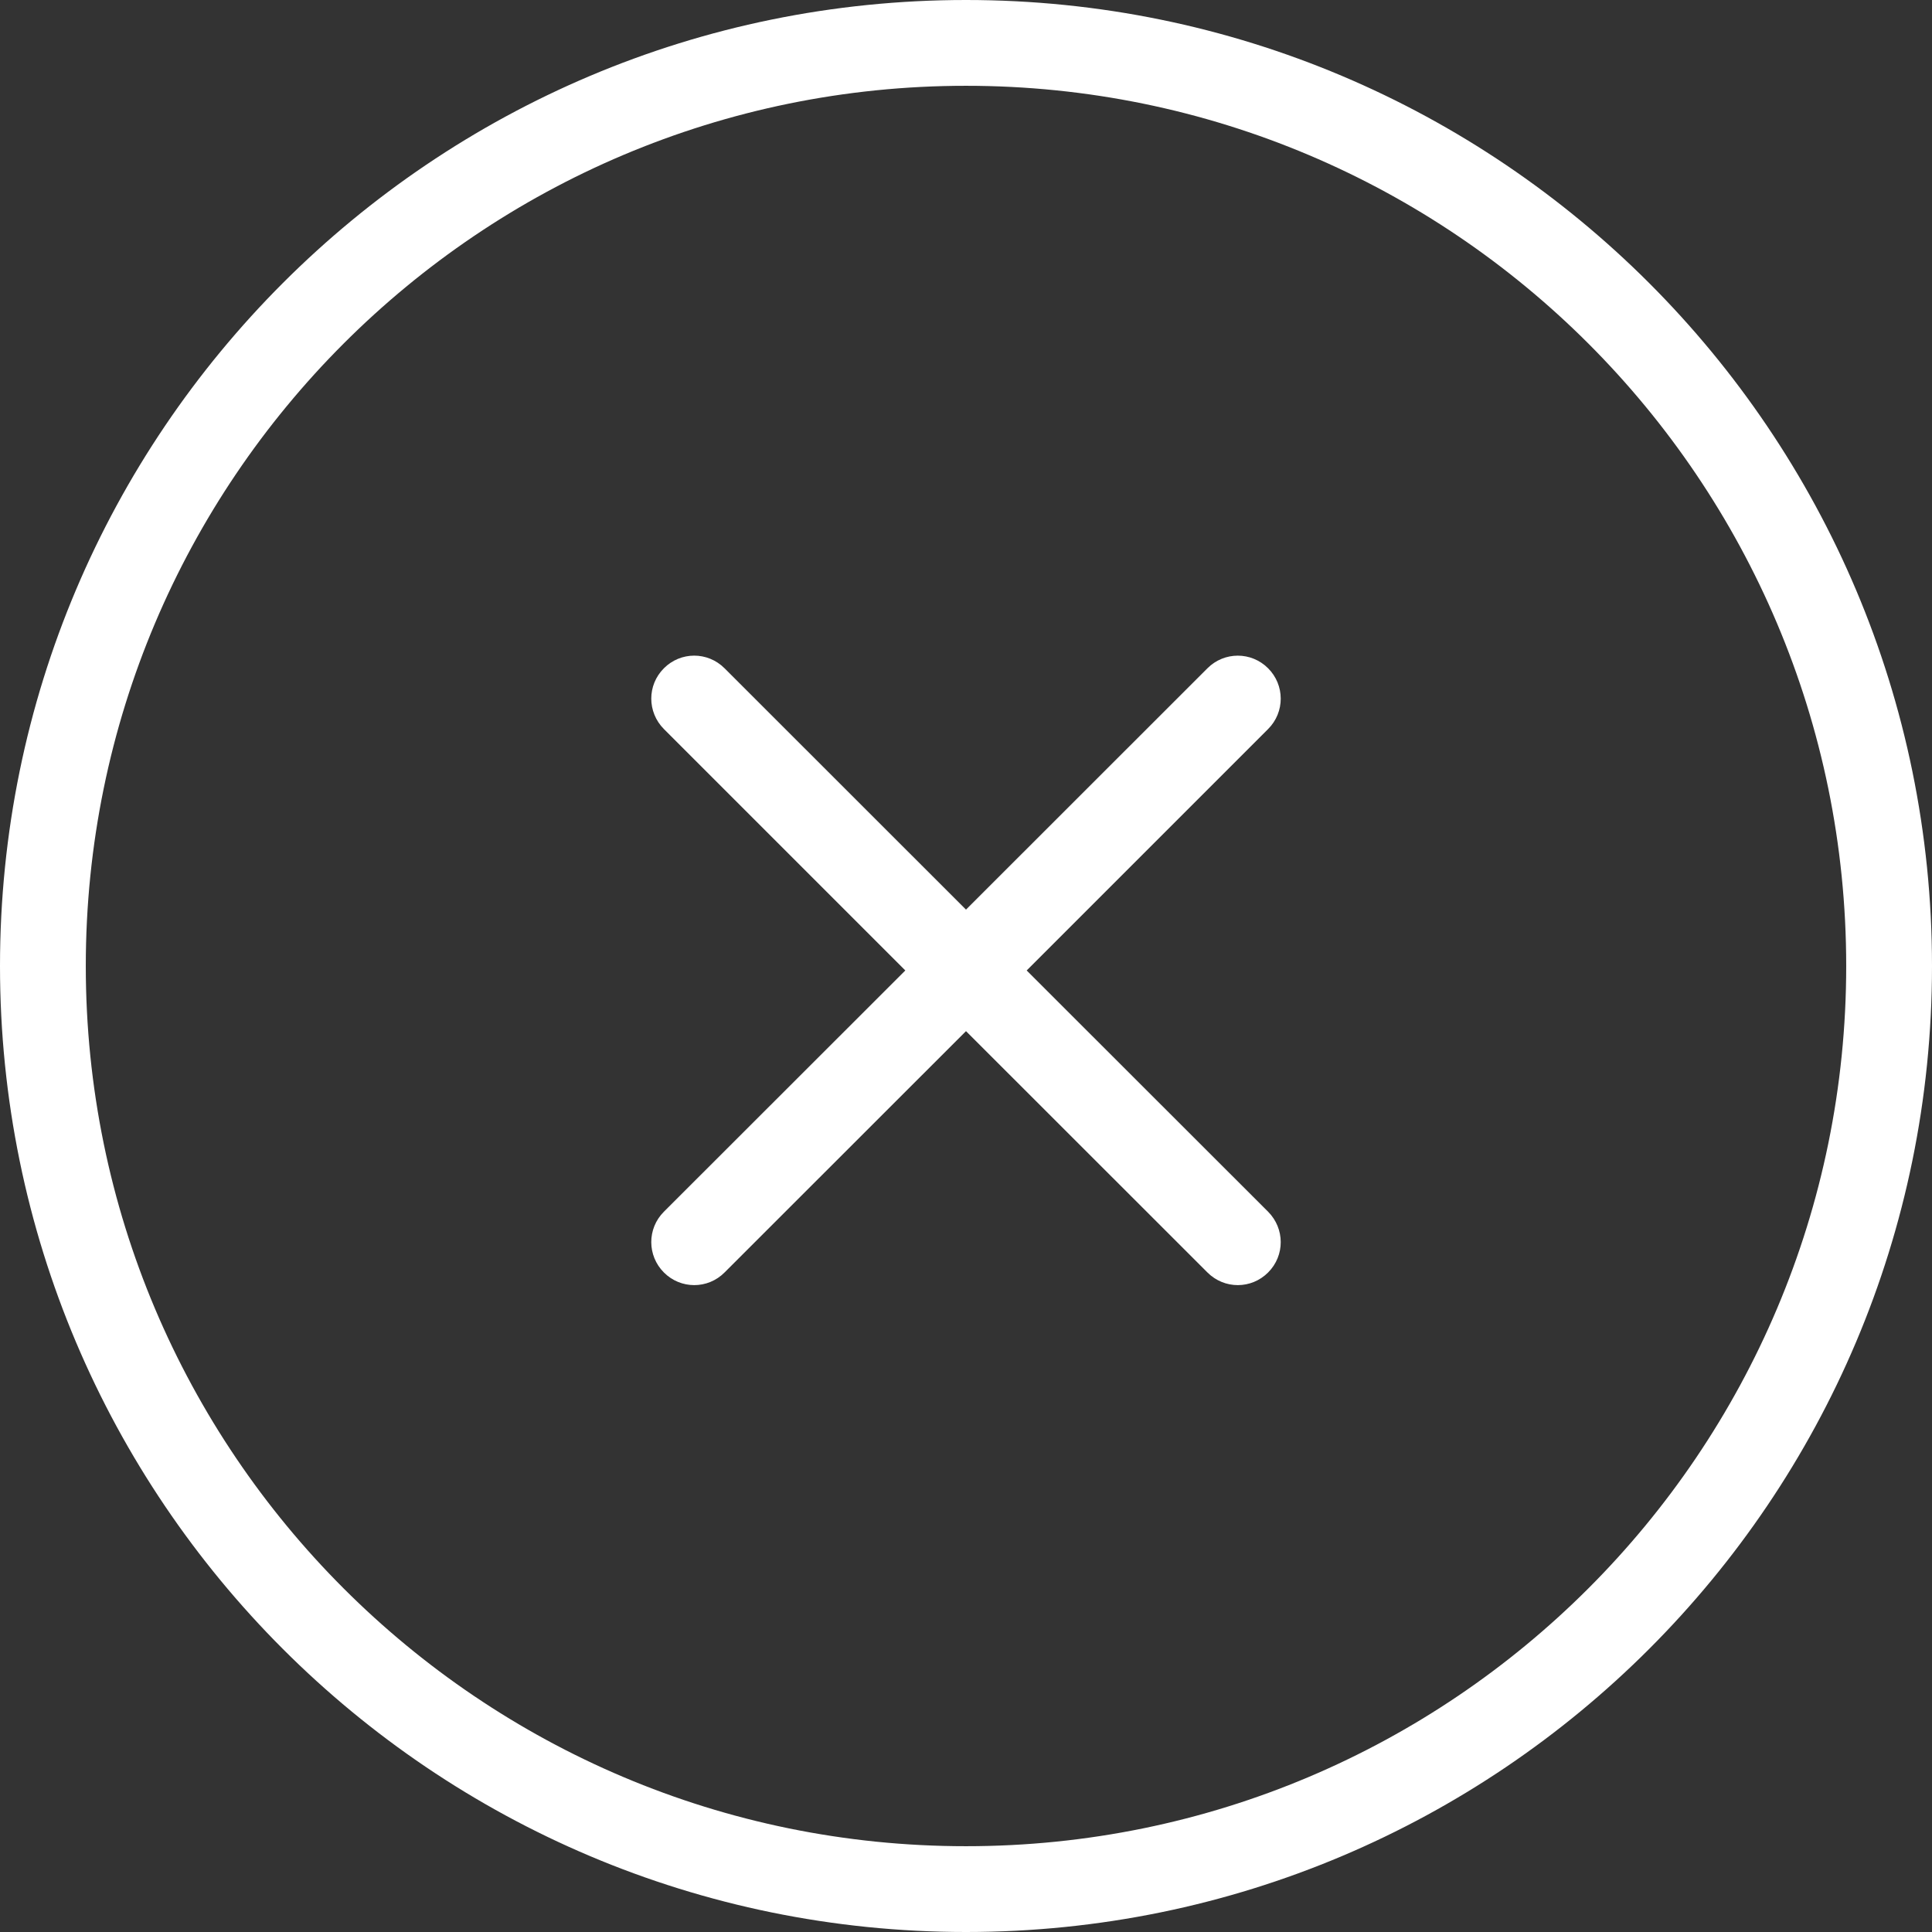 <svg width="32" height="32" viewBox="0 0 32 32" fill="none" xmlns="http://www.w3.org/2000/svg">
<rect x="0" y="0" width="32" height="32" fill="#333333" stroke="none"/>
<path fill-rule="evenodd" clip-rule="evenodd" d="M16 32C24.836 32 32 24.836 32 16C32 7.164 24.836 0 16 0C7.164 0 0 7.164 0 16C0 24.836 7.164 32 16 32ZM16 30.579C24.051 30.579 30.579 24.051 30.579 16C30.579 7.948 24.052 1.421 16 1.421C7.948 1.421 1.421 7.948 1.421 16C1.421 24.051 7.948 30.579 16 30.579ZM17.005 16.074L21.004 12.075C21.284 11.795 21.281 11.346 21.004 11.069C20.725 10.789 20.276 10.791 19.999 11.069L16 15.066L12.001 11.069C11.721 10.789 11.274 10.79 10.996 11.069C10.716 11.349 10.719 11.796 10.996 12.075L14.995 16.074L10.996 20.07C10.716 20.35 10.719 20.799 10.996 21.076C11.275 21.356 11.724 21.355 12.001 21.076L16 17.079L19.999 21.076C20.279 21.356 20.726 21.355 21.004 21.076C21.284 20.796 21.281 20.349 21.004 20.07L17.005 16.074Z" fill="white"/>
</svg>
